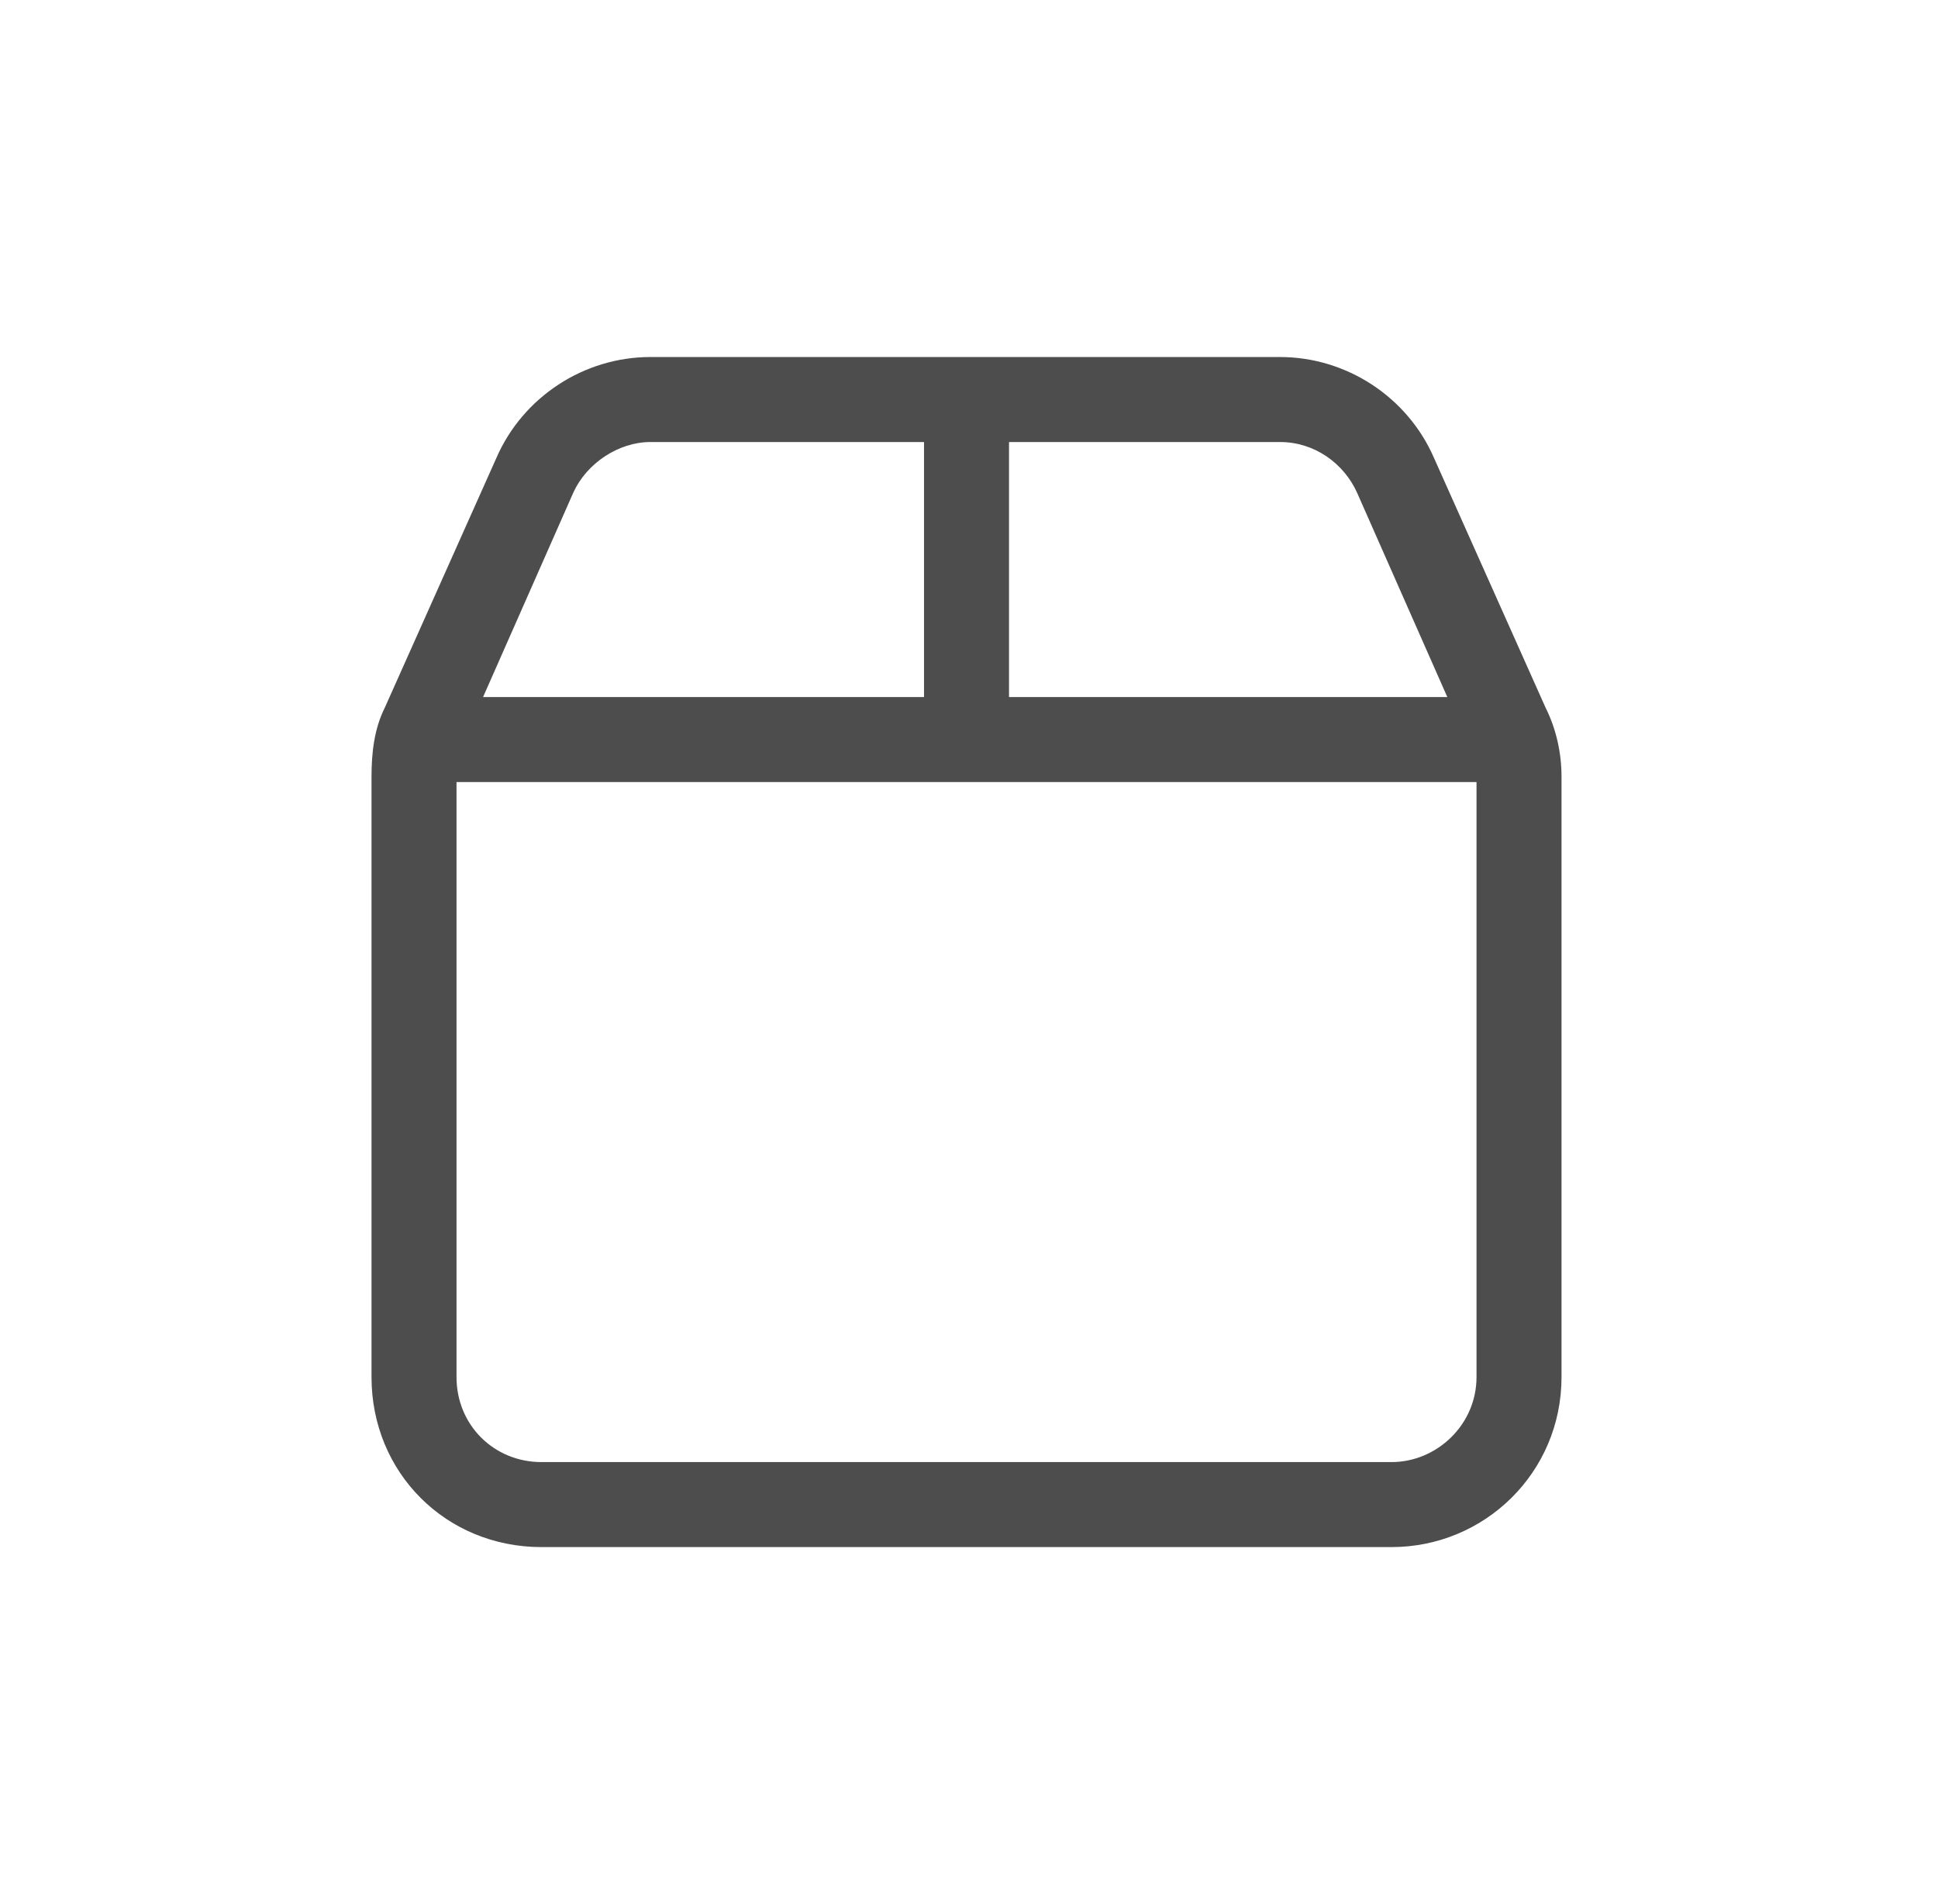 <svg xmlns="http://www.w3.org/2000/svg" fill="none" viewBox="0 0 57 56" height="56" width="57">
<path fill="#4D4D4D" d="M37.646 13H29.677V20.5H42.568L39.911 14.484C39.521 13.625 38.661 13 37.646 13ZM43.427 23H29.677H27.177H13.427V40.5C13.427 41.906 14.521 43 15.927 43H40.927C42.255 43 43.427 41.906 43.427 40.5V23ZM14.208 20.5H27.177V13H19.13C18.193 13 17.255 13.625 16.864 14.484L14.208 20.5ZM37.646 10.5C39.599 10.5 41.396 11.672 42.177 13.469L45.458 20.812C45.771 21.438 45.927 22.141 45.927 22.844V40.5C45.927 43.312 43.661 45.5 40.927 45.5H15.927C13.114 45.5 10.927 43.312 10.927 40.5V22.844C10.927 22.141 11.005 21.438 11.318 20.812L14.599 13.469C15.38 11.672 17.177 10.5 19.13 10.5H37.646Z"></path>
</svg>
